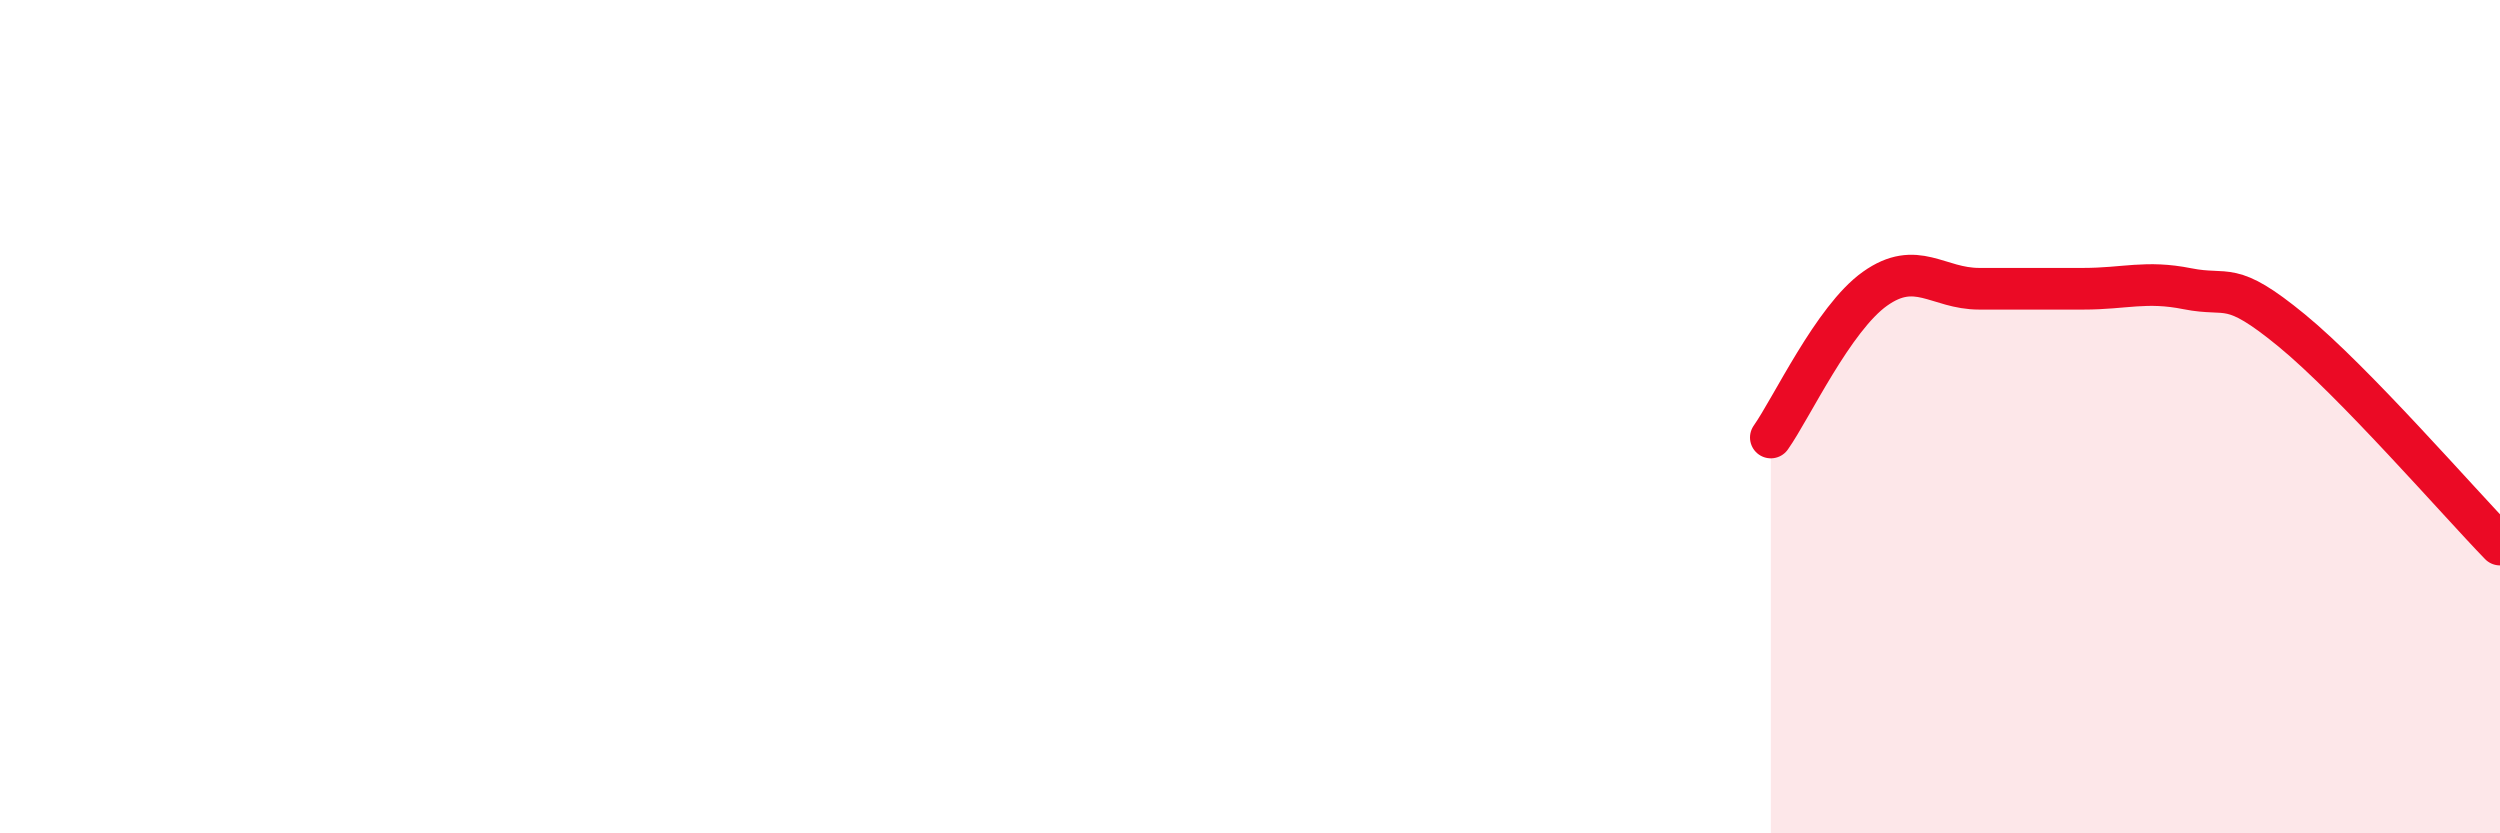 
    <svg width="60" height="20" viewBox="0 0 60 20" xmlns="http://www.w3.org/2000/svg">
      <path
        d="M 42.5,10.5 C 43,9.79 44,7.64 45,6.93 C 46,6.22 46.5,6.93 47.5,6.93 C 48.5,6.93 49,6.93 50,6.93 C 51,6.93 51.5,6.73 52.5,6.93 C 53.5,7.13 53.5,6.7 55,7.93 C 56.5,9.16 59,12.04 60,13.07L60 20L42.5 20Z"
        fill="#EB0A25"
        opacity="0.1"
        stroke-linecap="round"
        stroke-linejoin="round"
      />
      <path
        d="M 42.5,10.5 C 43,9.79 44,7.64 45,6.93 C 46,6.22 46.5,6.93 47.5,6.93 C 48.5,6.93 49,6.93 50,6.93 C 51,6.93 51.5,6.73 52.5,6.93 C 53.5,7.13 53.5,6.7 55,7.93 C 56.5,9.16 59,12.04 60,13.07"
        stroke="#EB0A25"
        stroke-width="1"
        fill="none"
        stroke-linecap="round"
        stroke-linejoin="round"
      />
    </svg>
  